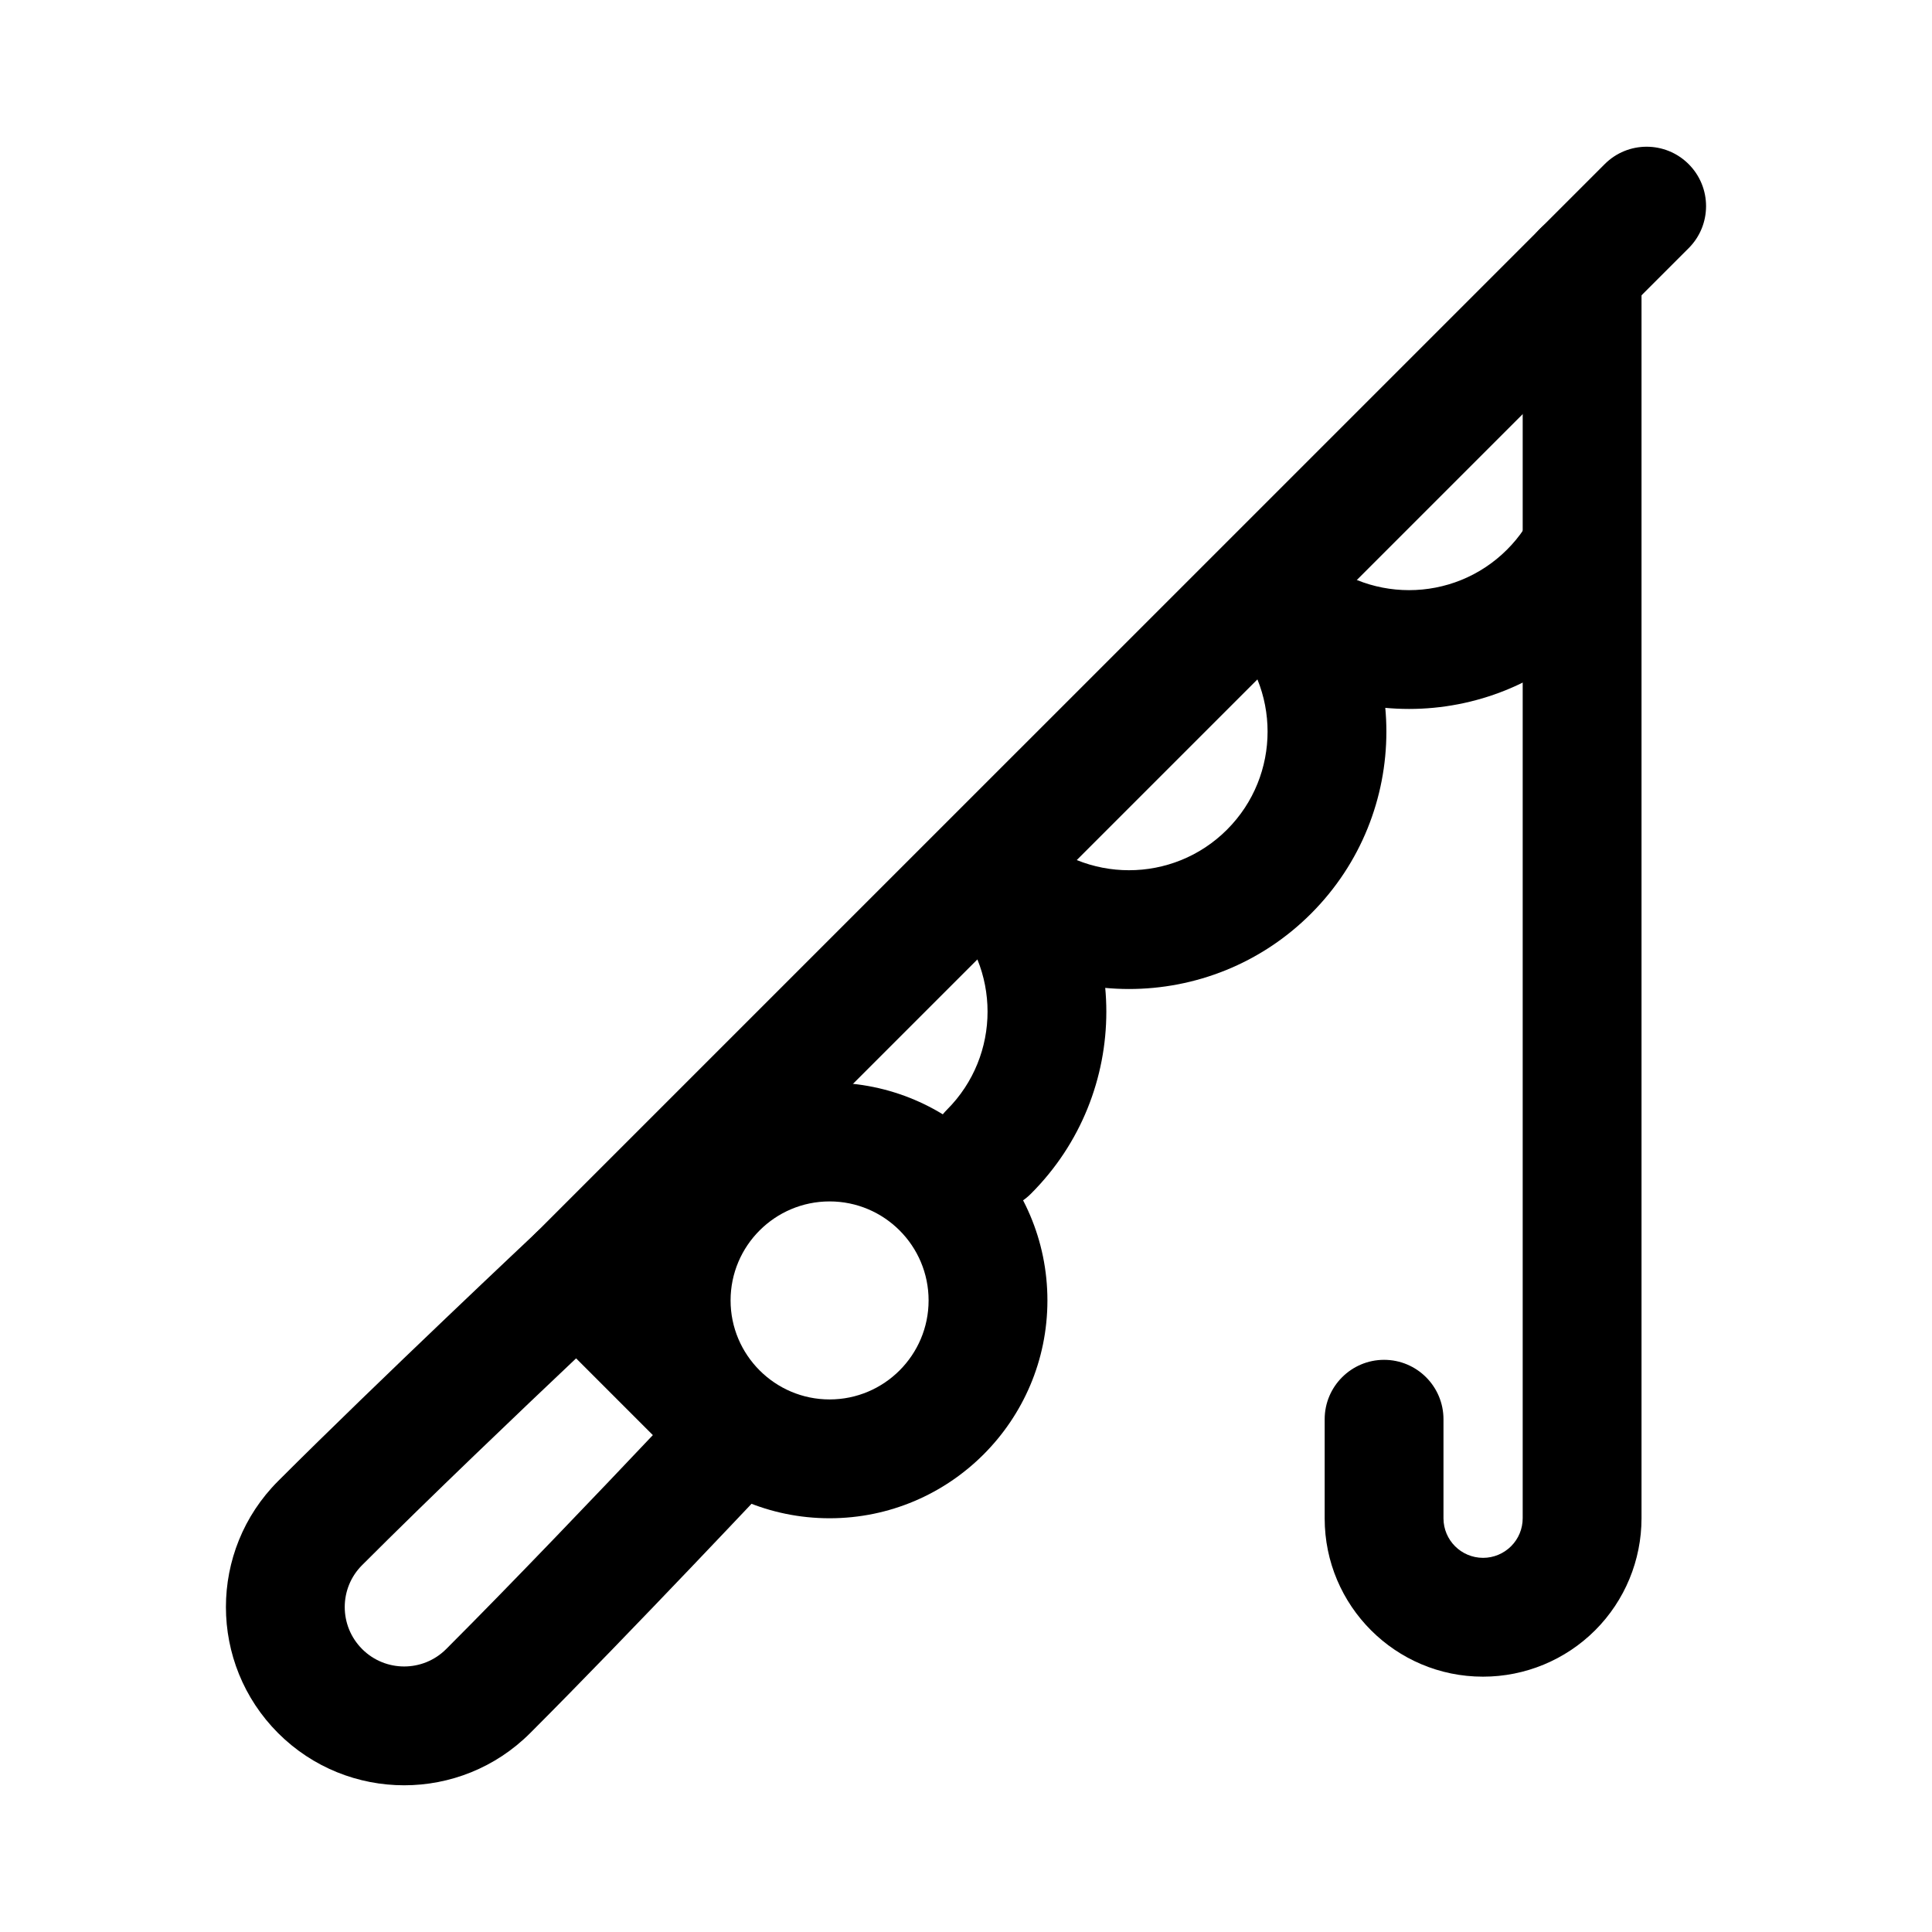 <?xml version="1.0" encoding="UTF-8"?>
<!-- Uploaded to: SVG Repo, www.svgrepo.com, Generator: SVG Repo Mixer Tools -->
<svg fill="#000000" width="800px" height="800px" version="1.1" viewBox="144 144 512 512" xmlns="http://www.w3.org/2000/svg">
 <g fill-rule="evenodd">
  <path d="m363.85 430.9c-31.844 0-57.727 25.863-57.727 57.727 0 31.844 25.883 57.727 57.727 57.727 31.867 0 57.727-25.883 57.727-57.727 0-31.867-25.863-57.727-57.727-57.727zm0 31.488c14.484 0 26.238 11.754 26.238 26.238 0 14.465-11.754 26.238-26.238 26.238-14.465 0-26.238-11.777-26.238-26.238 0-14.484 11.777-26.238 26.238-26.238z"/>
  <path d="m217.7 603.29c18.453 18.43 48.344 18.453 66.797 0 26.512-26.512 65.957-68.496 65.957-68.496 5.816-6.215 5.668-15.91-0.355-21.914l-41.984-41.984c-6.004-6.023-15.703-6.172-21.914-0.355 0 0-41.984 39.445-68.496 65.957-18.453 18.453-18.43 48.344 0 66.797zm22.273-22.273c-6.152-6.152-6.152-16.121 0-22.25 17.758-17.781 42.531-41.395 56.699-54.789l20.34 20.34c-13.395 14.168-37.008 38.941-54.77 56.699-6.152 6.152-16.121 6.152-22.273 0z"/>
  <path d="m308.12 493.16 283.39-283.39c6.152-6.152 6.152-16.121 0-22.273-6.152-6.152-16.121-6.152-22.25 0l-283.41 283.39c-6.129 6.152-6.129 16.121 0 22.273 6.152 6.129 16.121 6.129 22.273 0z"/>
  <path d="m547.53 215.73v330.62c0 2.769-1.09 5.438-3.066 7.41-1.973 1.973-4.641 3.086-7.43 3.086h-0.02c-5.793-0.02-10.453-4.68-10.477-10.453v-26.281c0-8.691-7.055-15.742-15.742-15.742-8.668 0-15.742 7.055-15.742 15.742v26.281c0 23.152 18.789 41.941 41.941 41.941h0.043c11.148 0 21.832-4.43 29.703-12.301 7.871-7.871 12.281-18.559 12.281-29.703v-330.61c0-8.691-7.055-15.742-15.742-15.742-8.668 0-15.742 7.055-15.742 15.742z"/>
  <path d="m394.96 386.12c14.336 14.336 14.336 37.617 0 51.957-6.152 6.152-6.152 16.121 0 22.273 6.129 6.152 16.121 6.152 22.25 0 26.641-26.617 26.641-69.863 0-96.48-6.129-6.152-16.121-6.152-22.25 0-6.152 6.129-6.152 16.121 0 22.25z"/>
  <path d="m469.17 311.91c14.336 14.336 14.336 37.617 0 51.957-14.336 14.336-37.617 14.336-51.957 0-6.129-6.152-16.121-6.152-22.25 0-6.152 6.129-6.152 16.121 0 22.25 26.617 26.641 69.863 26.641 96.48 0 26.617-26.617 26.617-69.84 0-96.48-6.152-6.129-16.121-6.129-22.273 0-6.129 6.152-6.129 16.121 0 22.273z"/>
  <path d="m547.84 284.25c-1.281 1.91-2.769 3.715-4.449 5.394-14.336 14.336-37.617 14.336-51.957 0-6.152-6.129-16.121-6.129-22.273 0-6.129 6.152-6.129 16.121 0 22.273 26.641 26.617 69.863 26.617 96.48 0 3.129-3.129 5.879-6.465 8.27-9.992 4.871-7.199 3-16.984-4.199-21.875-7.199-4.871-16.984-2.981-21.875 4.199z"/>
 </g>
</svg>